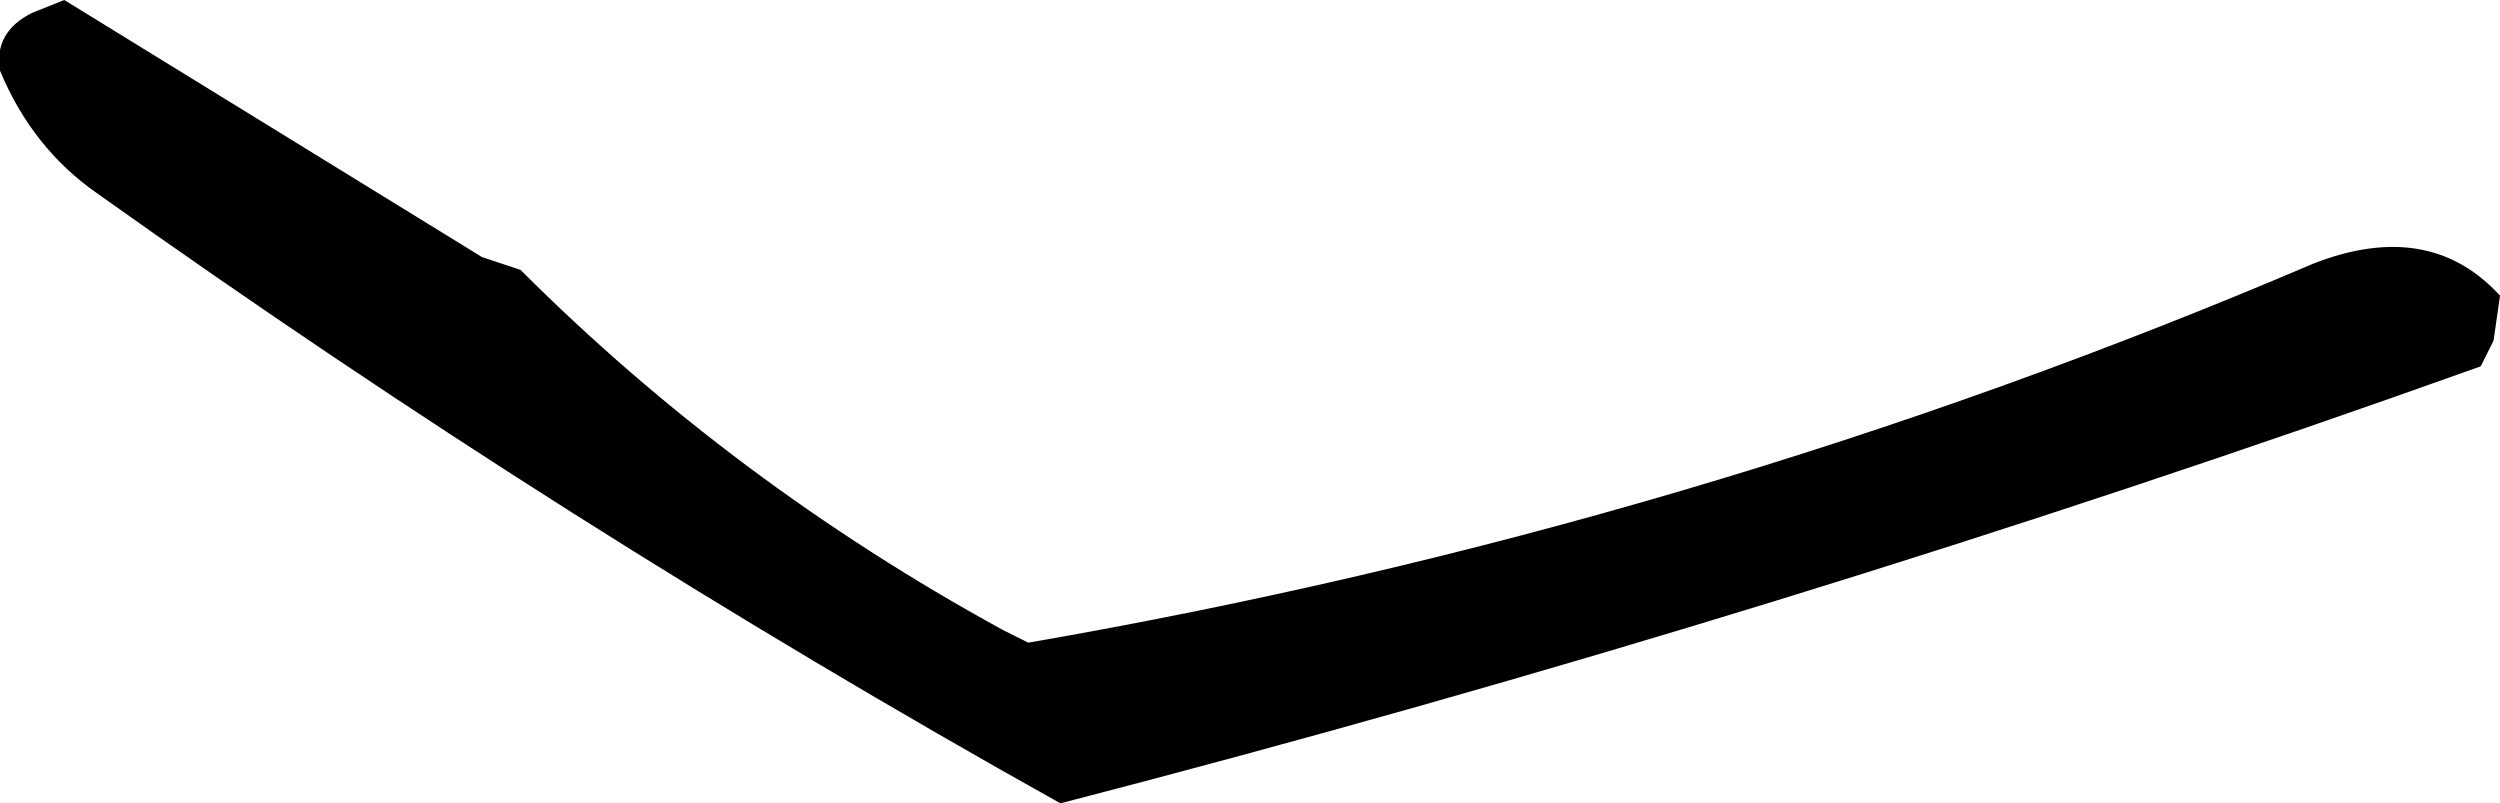 <?xml version="1.0" encoding="UTF-8" standalone="no"?>
<svg xmlns:xlink="http://www.w3.org/1999/xlink" height="6.25px" width="19.45px" xmlns="http://www.w3.org/2000/svg">
  <g transform="matrix(1.0, 0.0, 0.0, 1.0, -399.5, -228.5)">
    <path d="M407.75 234.75 Q403.9 232.6 400.25 230.0 399.75 229.65 399.5 229.05 399.45 228.75 399.75 228.6 L400.0 228.5 403.25 230.5 403.55 230.6 Q405.2 232.25 407.3 233.4 L407.5 233.5 Q412.7 232.6 417.5 230.55 418.4 230.2 418.95 230.8 L418.9 231.15 418.8 231.35 Q413.35 233.3 407.75 234.75" fill="#000000" fill-rule="evenodd" stroke="none"/>
  </g>
</svg>
